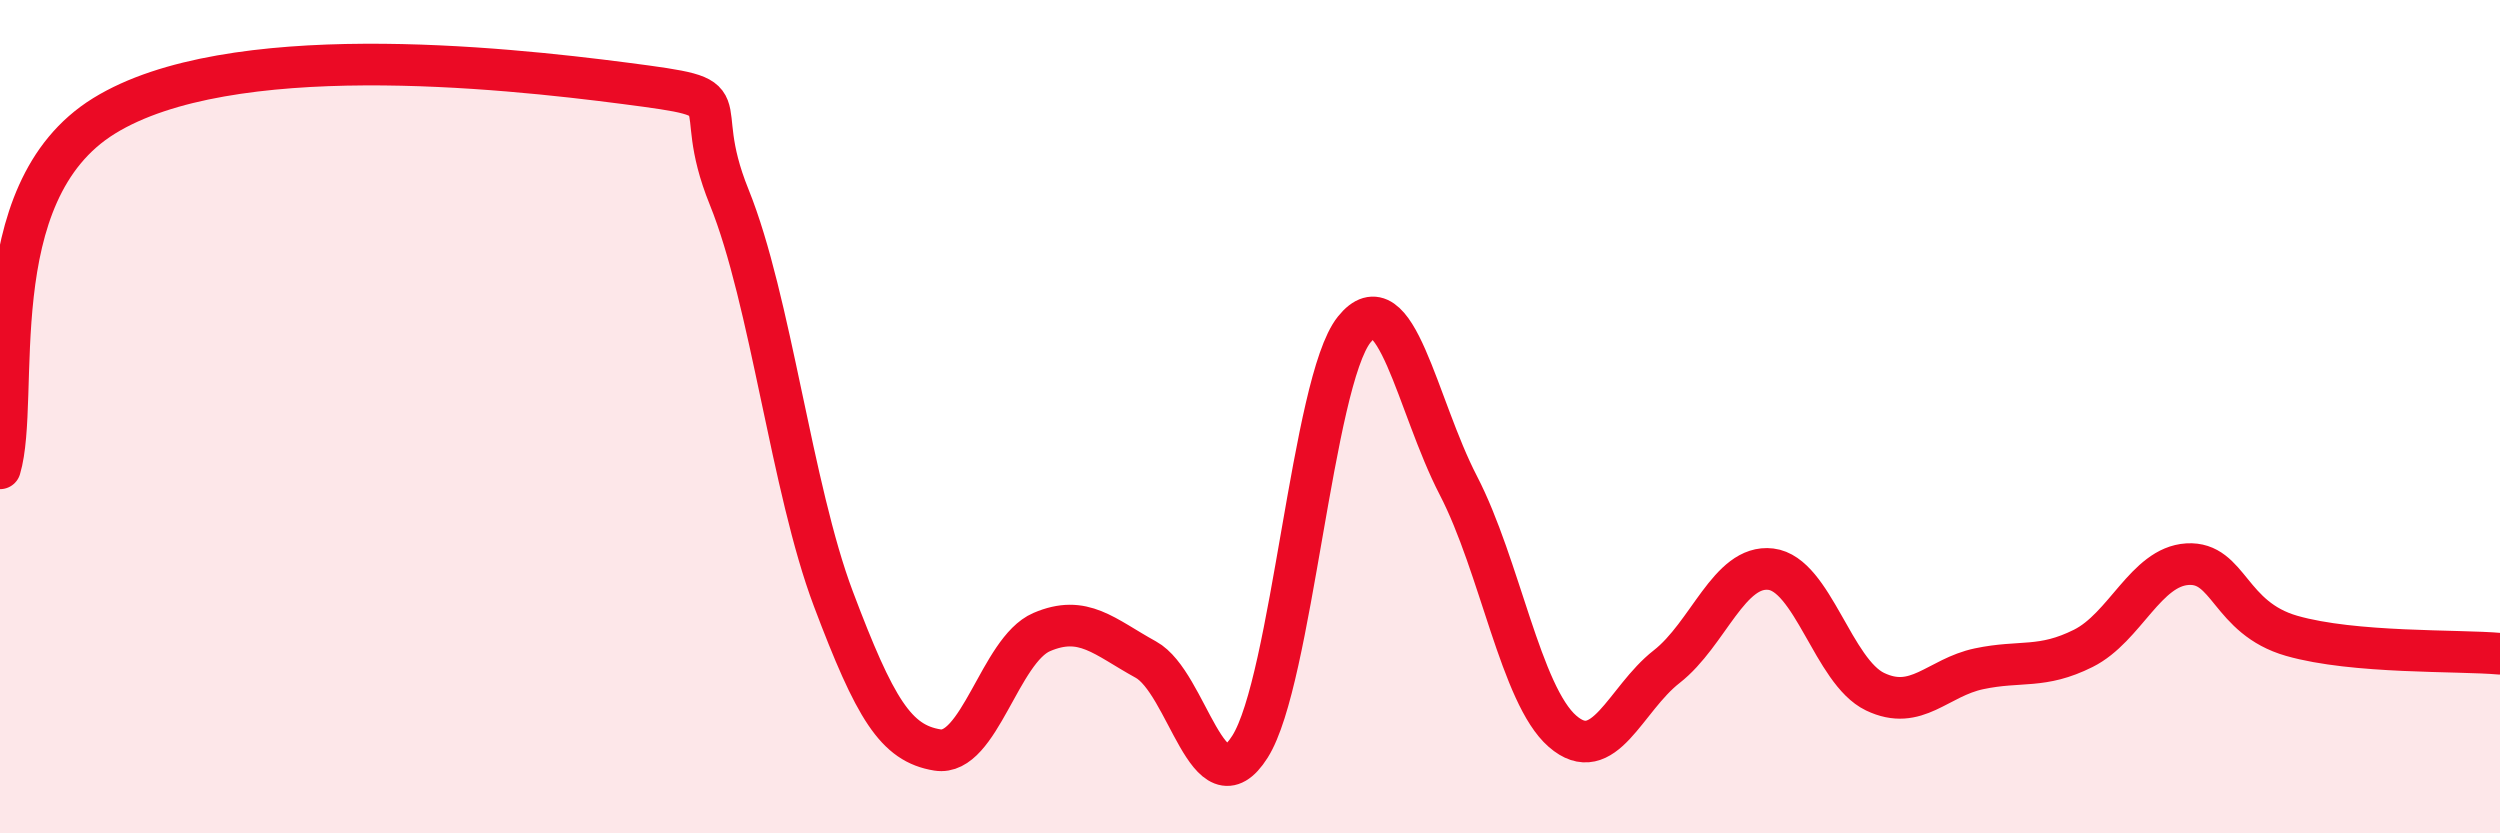 
    <svg width="60" height="20" viewBox="0 0 60 20" xmlns="http://www.w3.org/2000/svg">
      <path
        d="M 0,11.24 C 0.5,9.55 -0.5,4.63 2.5,2.78 C 5.5,0.93 12,1.61 15,2 C 18,2.39 16.5,2.26 17.5,4.73 C 18.5,7.2 19,11.72 20,14.37 C 21,17.02 21.5,17.84 22.5,18 C 23.5,18.16 24,15.6 25,15.17 C 26,14.74 26.5,15.28 27.5,15.83 C 28.5,16.38 29,19.5 30,17.92 C 31,16.34 31.5,9.16 32.5,7.91 C 33.5,6.66 34,9.72 35,11.65 C 36,13.58 36.5,16.68 37.5,17.55 C 38.5,18.42 39,16.78 40,16 C 41,15.22 41.5,13.54 42.5,13.66 C 43.5,13.78 44,16.12 45,16.6 C 46,17.08 46.5,16.26 47.5,16.05 C 48.5,15.84 49,16.06 50,15.56 C 51,15.06 51.5,13.6 52.5,13.54 C 53.5,13.48 53.5,14.83 55,15.26 C 56.5,15.69 59,15.6 60,15.69L60 20L0 20Z"
        fill="#EB0A25"
        opacity="0.1"
        stroke-linecap="round"
        stroke-linejoin="round"
      />
      <path
        d="M 0,11.24 C 0.5,9.55 -0.5,4.63 2.5,2.78 C 5.5,0.93 12,1.61 15,2 C 18,2.39 16.5,2.26 17.5,4.73 C 18.5,7.2 19,11.72 20,14.37 C 21,17.02 21.5,17.84 22.5,18 C 23.5,18.16 24,15.6 25,15.17 C 26,14.74 26.5,15.28 27.5,15.83 C 28.5,16.38 29,19.5 30,17.92 C 31,16.34 31.5,9.16 32.5,7.91 C 33.5,6.66 34,9.72 35,11.65 C 36,13.58 36.5,16.68 37.5,17.55 C 38.5,18.42 39,16.78 40,16 C 41,15.22 41.5,13.54 42.5,13.66 C 43.5,13.78 44,16.12 45,16.6 C 46,17.08 46.5,16.26 47.5,16.05 C 48.5,15.84 49,16.06 50,15.56 C 51,15.06 51.5,13.6 52.5,13.54 C 53.5,13.48 53.5,14.83 55,15.26 C 56.5,15.69 59,15.6 60,15.69"
        stroke="#EB0A25"
        stroke-width="1"
        fill="none"
        stroke-linecap="round"
        stroke-linejoin="round"
      />
    </svg>
  